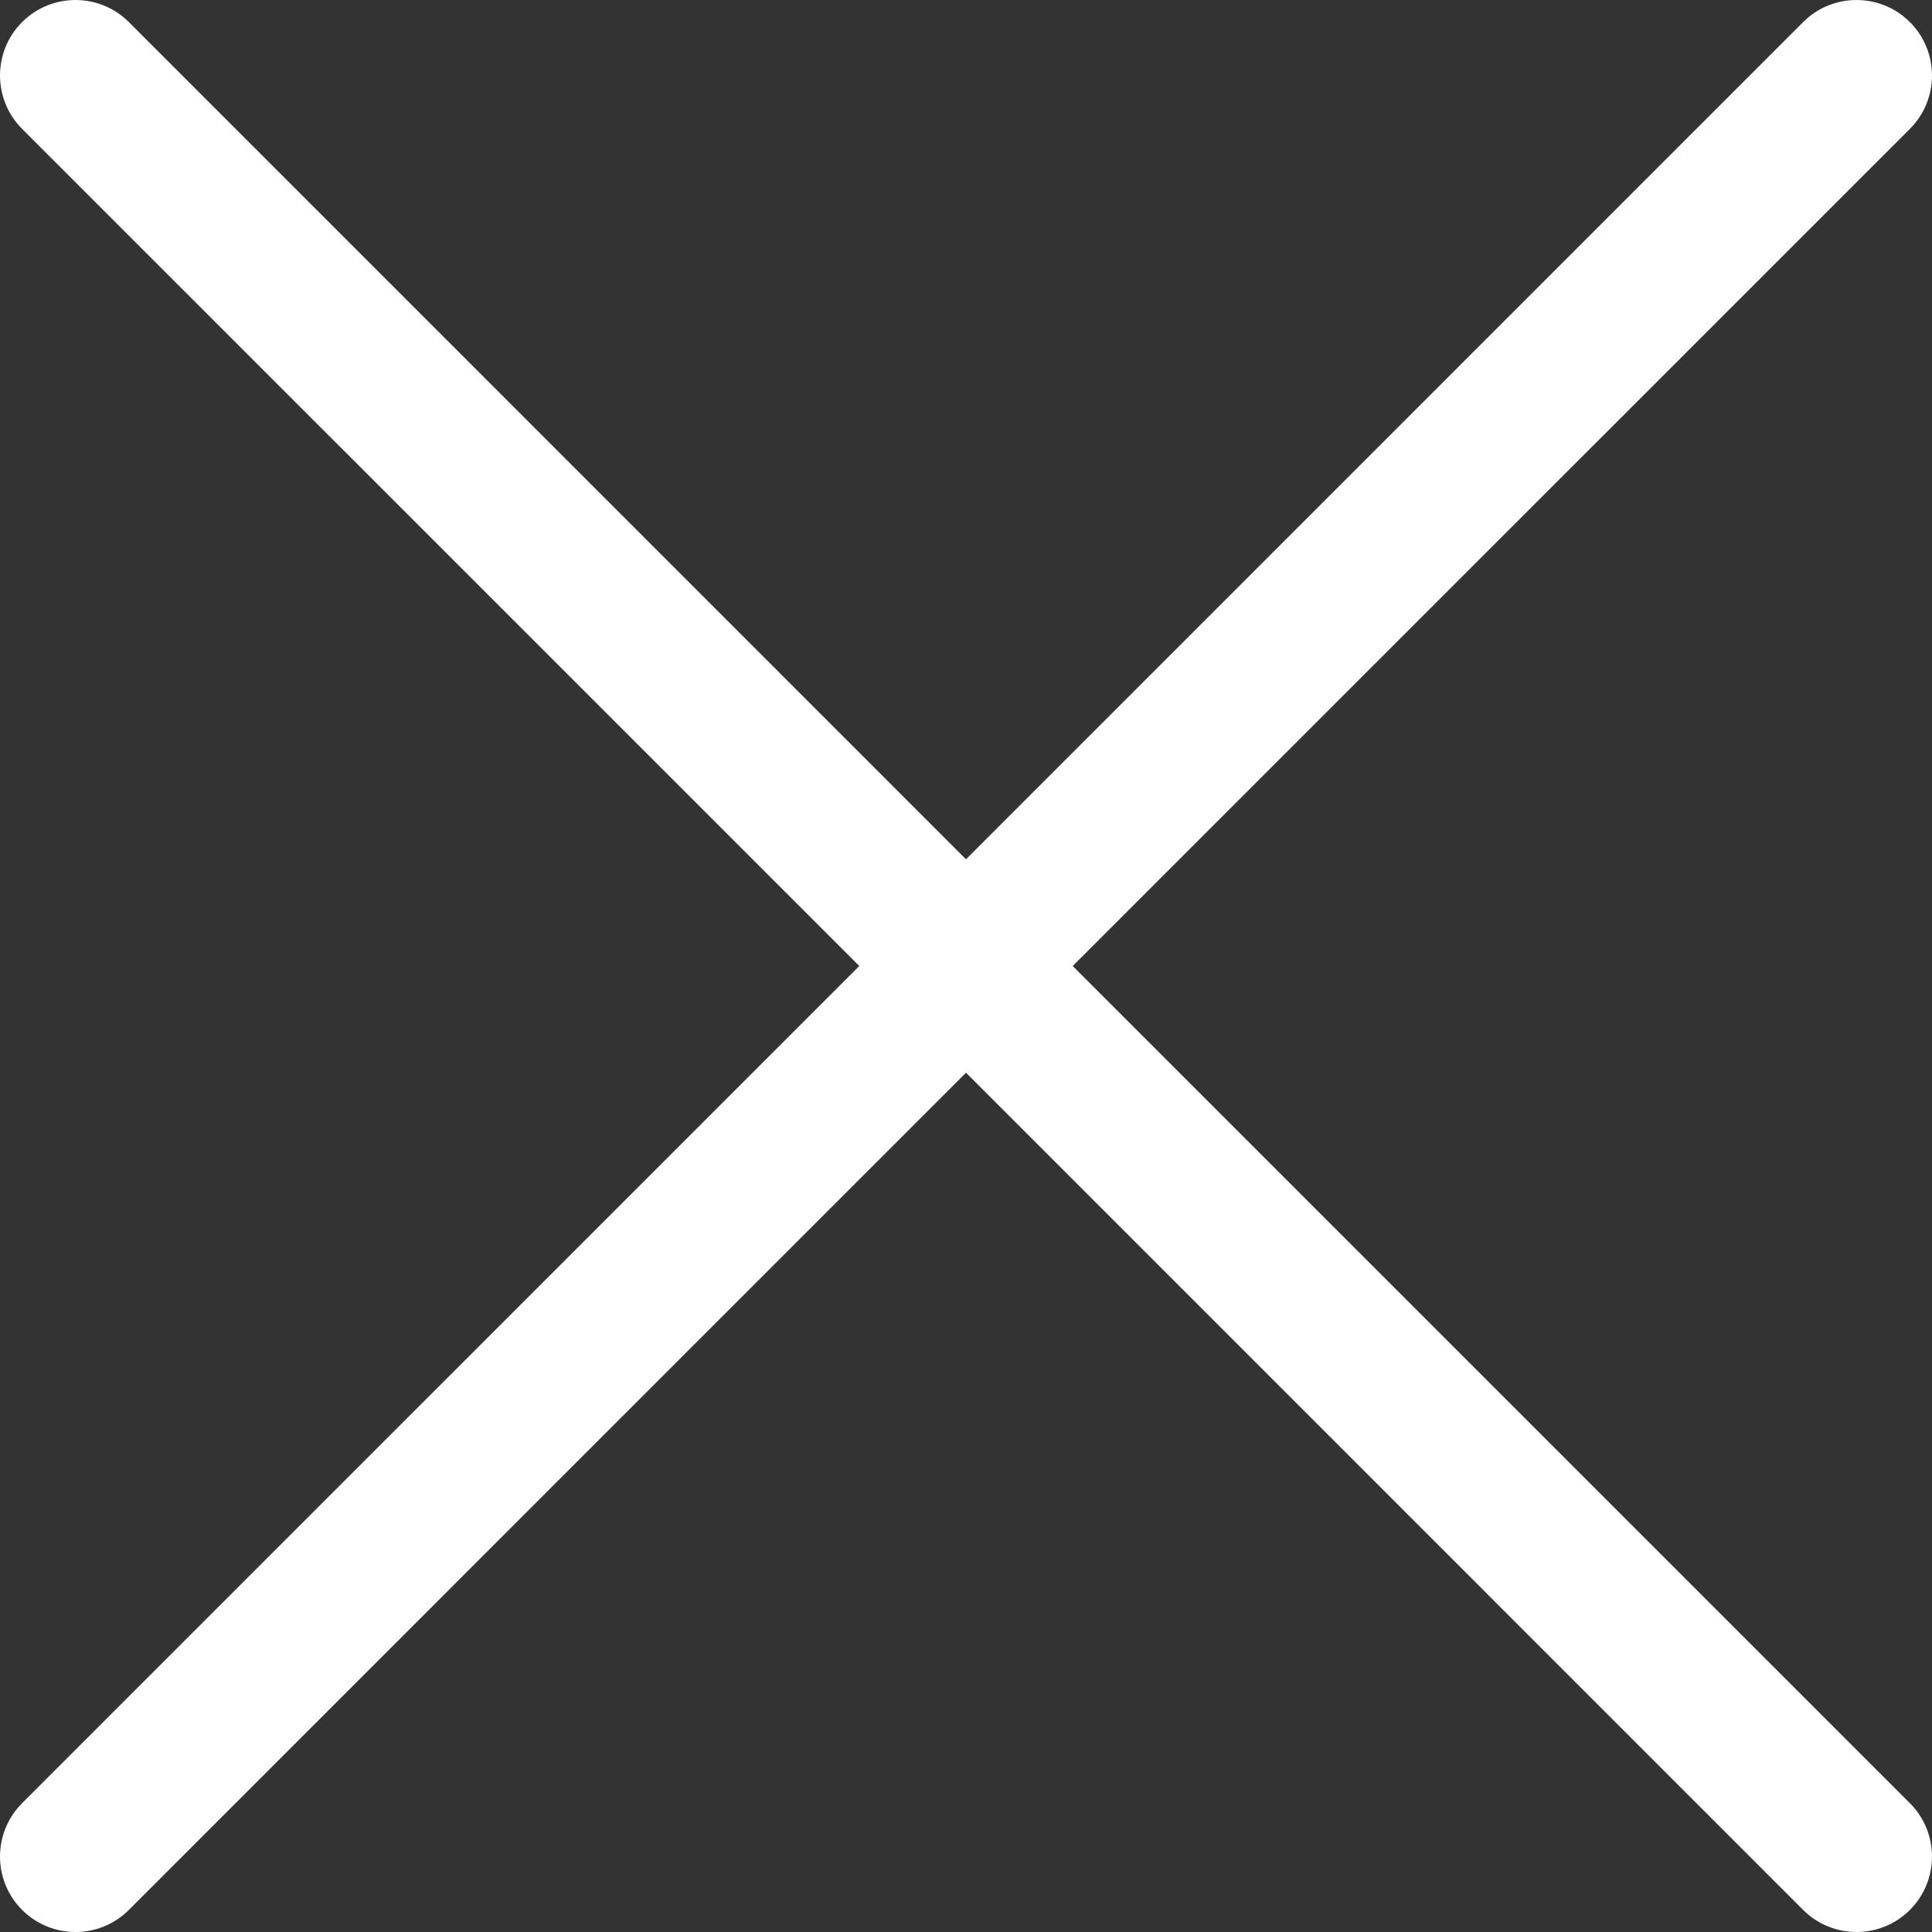 <svg width="30" height="30" viewBox="0 0 30 30" fill="none" xmlns="http://www.w3.org/2000/svg">
<rect x="0" y="0" width="30" height="30" fill="#333333" stroke="none"/>
<path d="M16.657 15L29.657 2.001C30.114 1.543 30.114 0.801 29.657 0.343C29.199 -0.114 28.457 -0.114 27.999 0.343L15 13.343L2.001 0.343C1.543 -0.114 0.801 -0.114 0.343 0.343C-0.114 0.801 -0.114 1.543 0.343 2.001L13.343 15L0.343 28C-0.114 28.457 -0.114 29.199 0.343 29.657C0.572 29.886 0.872 30 1.172 30C1.472 30 1.772 29.886 2.001 29.657L15 16.657L27.999 29.657C28.228 29.886 28.528 30 28.828 30C29.128 30 29.428 29.886 29.657 29.657C30.114 29.199 30.114 28.457 29.657 28L16.657 15Z" fill="white"/>
</svg>
